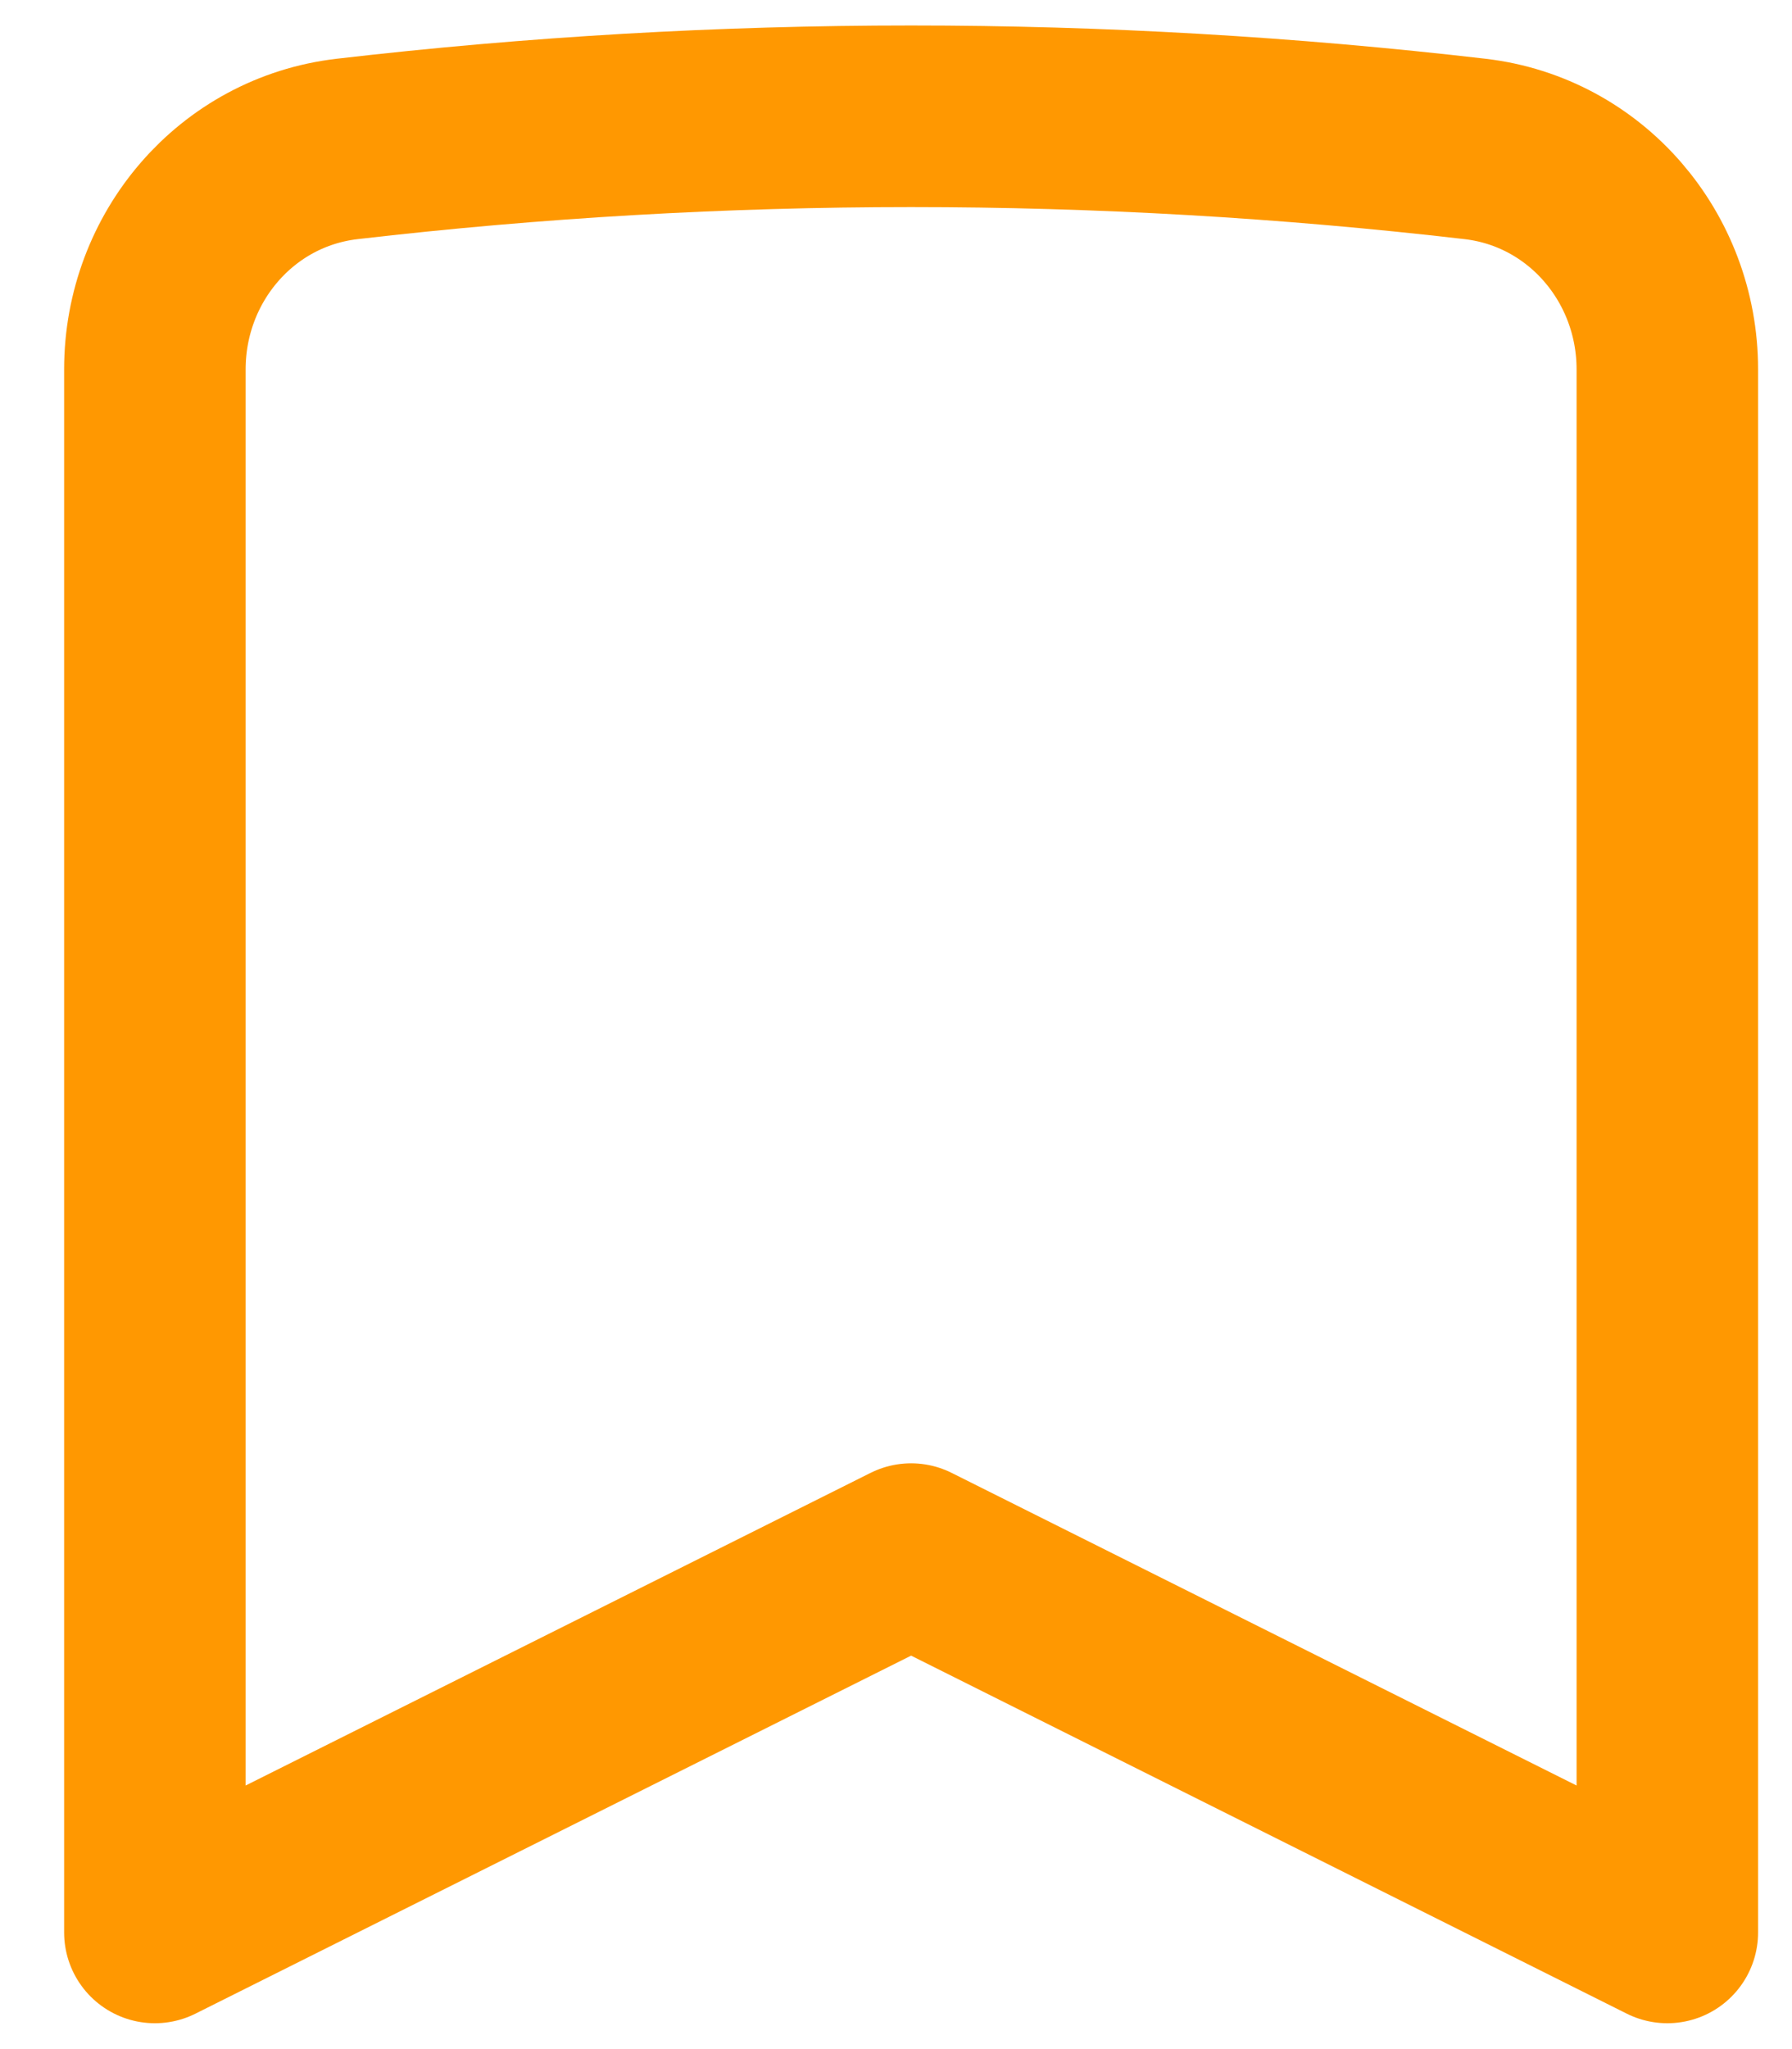 <svg width="14" height="16" viewBox="0 0 14 16" fill="none" xmlns="http://www.w3.org/2000/svg">
<path d="M11.524 1.163C12.39 1.264 13.026 2.011 13.026 2.884V15.089L7.118 12.135L1.21 15.089V2.884C1.21 2.011 1.845 1.264 2.712 1.163C5.639 0.823 8.596 0.823 11.524 1.163Z" stroke="#FF9801" stroke-width="1.418" stroke-linecap="round" stroke-linejoin="round"/>
</svg>
